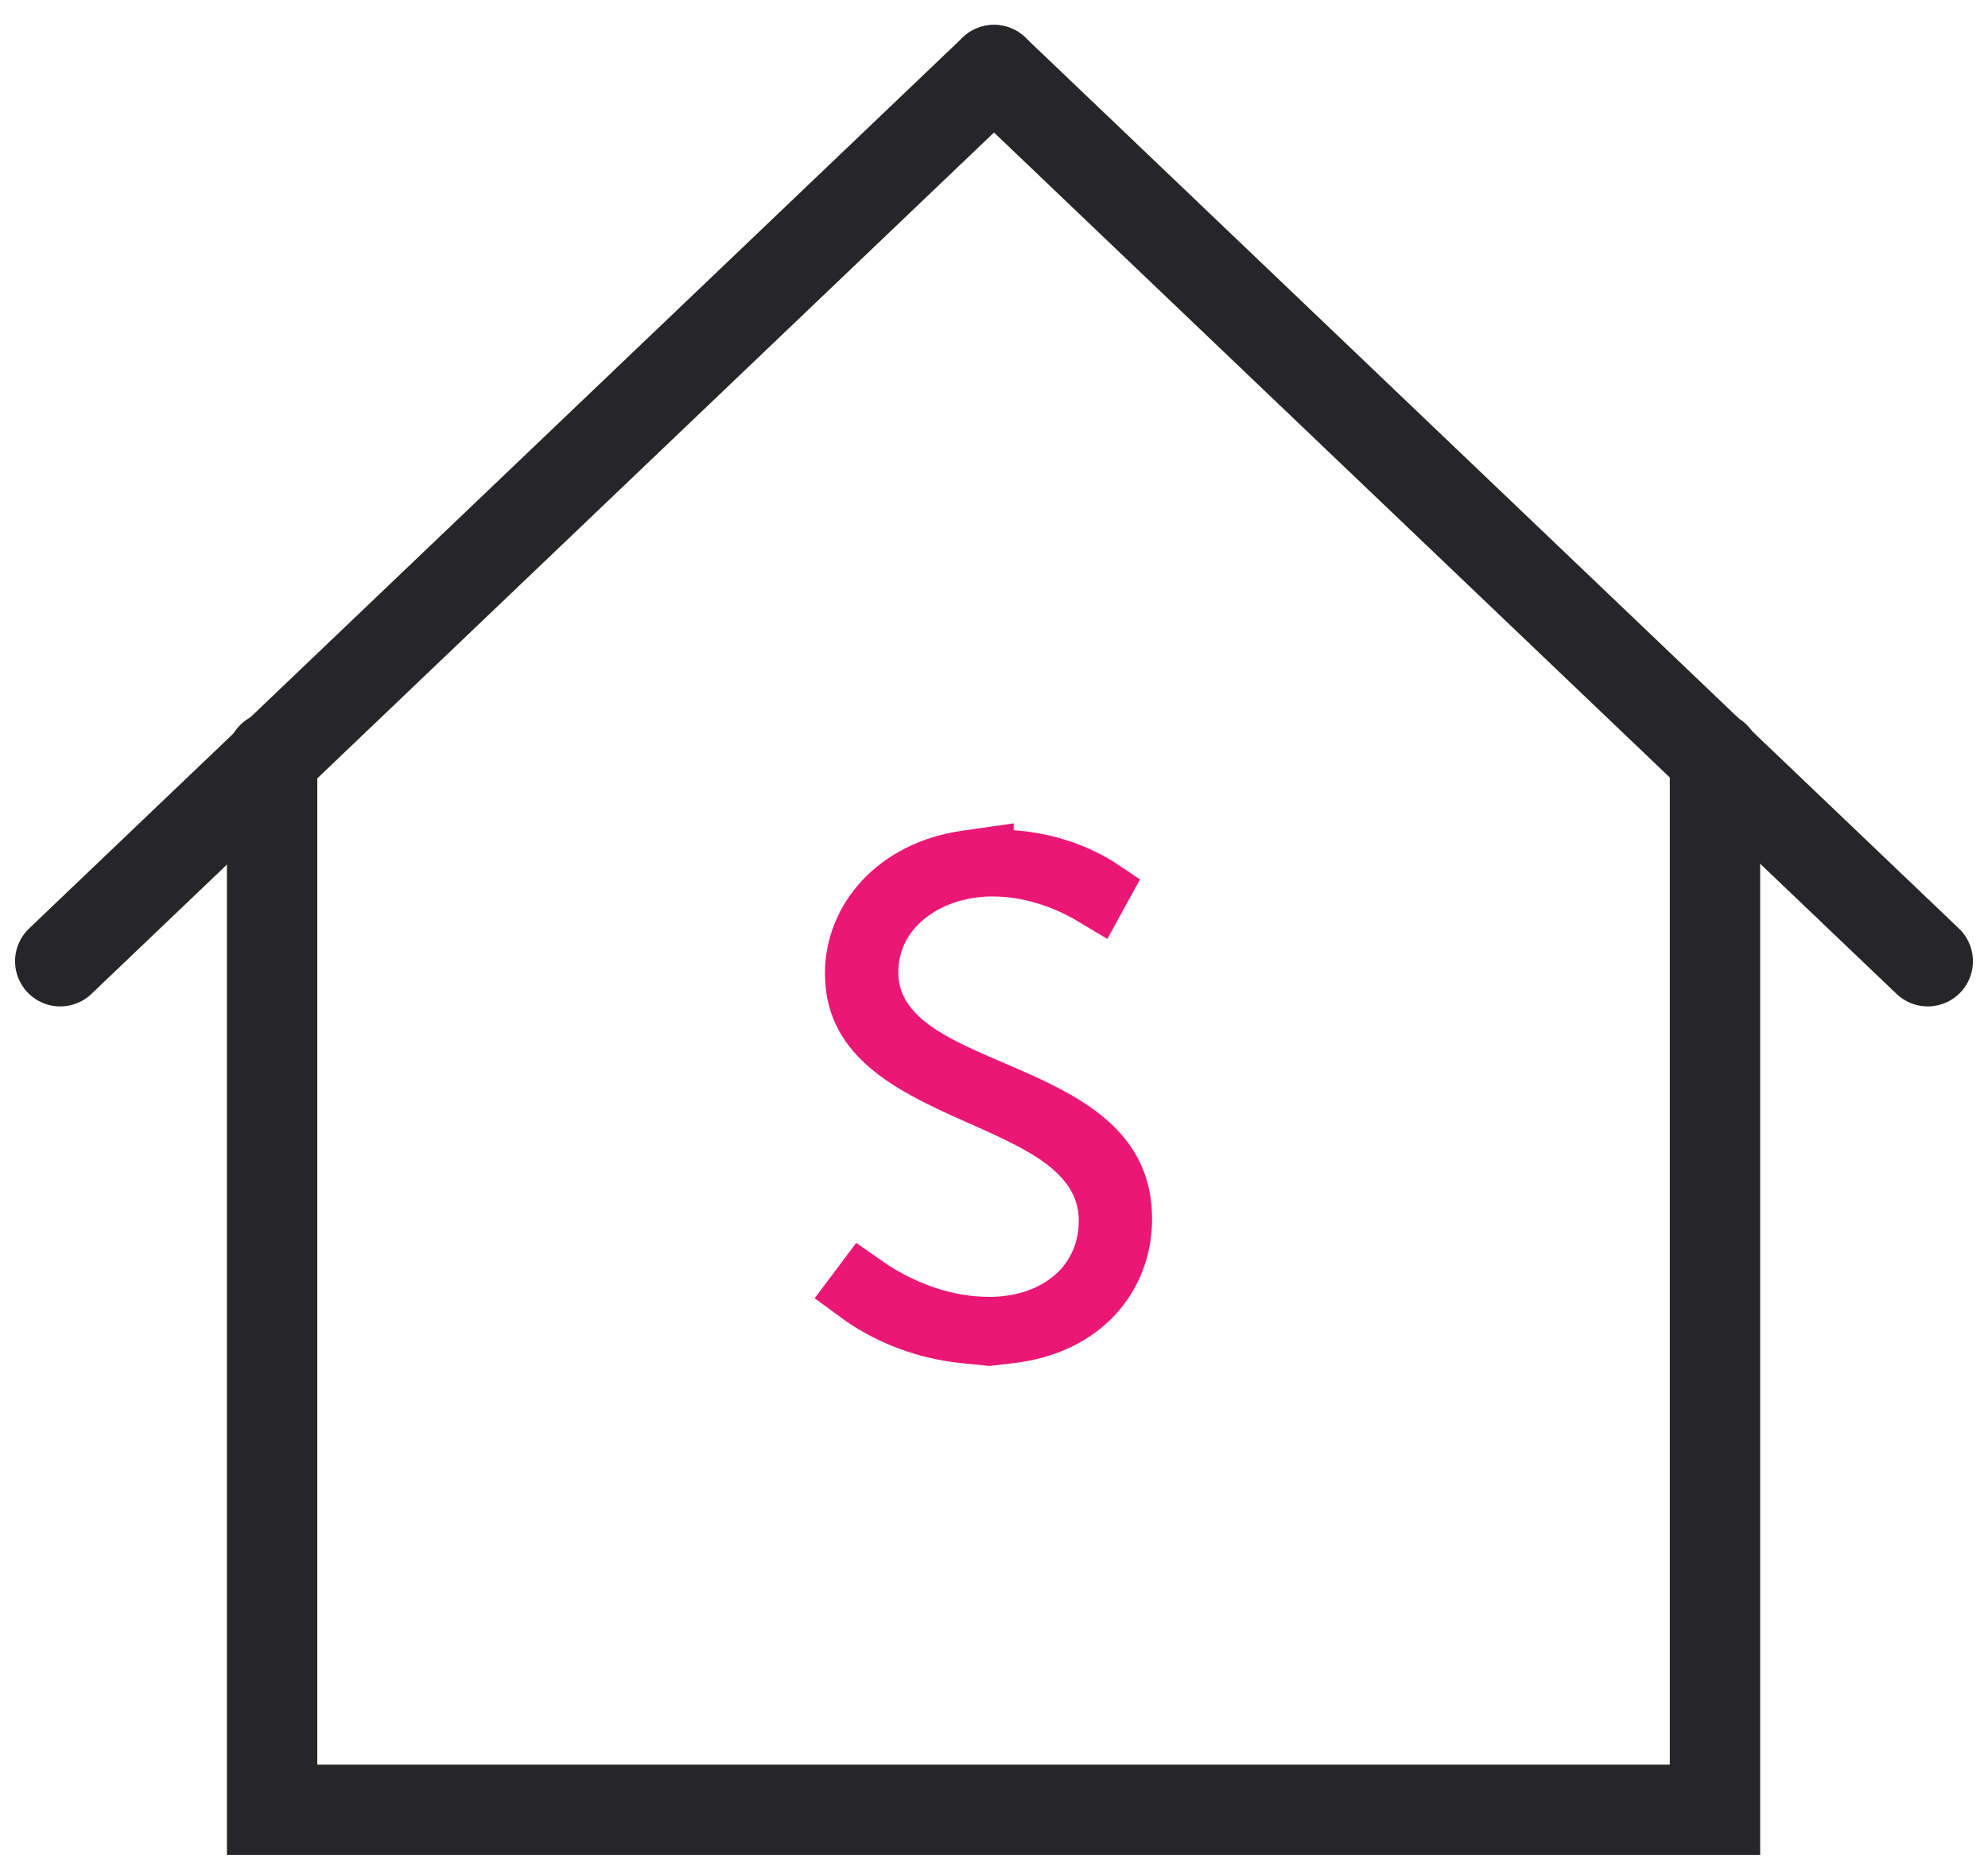 <svg width="33" height="31" viewBox="0 0 33 31" fill="none" xmlns="http://www.w3.org/2000/svg">
<path d="M28.468 12.566V30.044H4.517V12.566" stroke="#262629" stroke-width="1.5" stroke-miterlimit="10" stroke-linecap="round"/>
<path d="M16.5 1.163L1 15.957" stroke="#262629" stroke-width="1.5" stroke-miterlimit="10" stroke-linecap="round"/>
<path d="M16.5 1.163L32 15.957" stroke="#262629" stroke-width="1.5" stroke-miterlimit="10" stroke-linecap="round"/>
<path d="M14.322 21.321C14.403 21.378 14.495 21.438 14.595 21.498C15.03 21.756 15.666 22.029 16.424 22.029C16.915 22.029 17.402 21.892 17.779 21.593C18.167 21.284 18.407 20.824 18.407 20.263C18.407 19.576 17.983 19.128 17.527 18.822C17.168 18.581 16.71 18.378 16.285 18.189C16.191 18.147 16.098 18.106 16.008 18.065C15.482 17.826 15.023 17.589 14.694 17.282C14.384 16.994 14.194 16.65 14.194 16.159C14.194 15.267 14.885 14.454 16.034 14.287L16.327 14.245V14.248L16.791 14.281C17.387 14.324 17.836 14.508 18.132 14.676C18.181 14.704 18.226 14.731 18.266 14.758L18.193 14.891C18.153 14.867 18.111 14.843 18.068 14.818C17.687 14.606 17.131 14.382 16.473 14.382C15.365 14.382 14.412 15.092 14.412 16.139C14.412 16.82 14.851 17.251 15.303 17.537C15.642 17.751 16.074 17.937 16.478 18.11C16.594 18.16 16.707 18.208 16.815 18.256C17.337 18.488 17.793 18.725 18.12 19.039C18.427 19.334 18.624 19.699 18.624 20.233C18.624 21.179 17.969 21.993 16.769 22.132L16.422 22.173L16.013 22.132C15.325 22.062 14.794 21.818 14.436 21.593C14.358 21.543 14.287 21.494 14.226 21.449L14.322 21.321ZM18.549 14.975L18.549 14.975C18.55 14.976 18.55 14.976 18.55 14.976L18.55 14.976L18.549 14.975Z" fill="#EA1777" stroke="#EA1777"/>
</svg>
